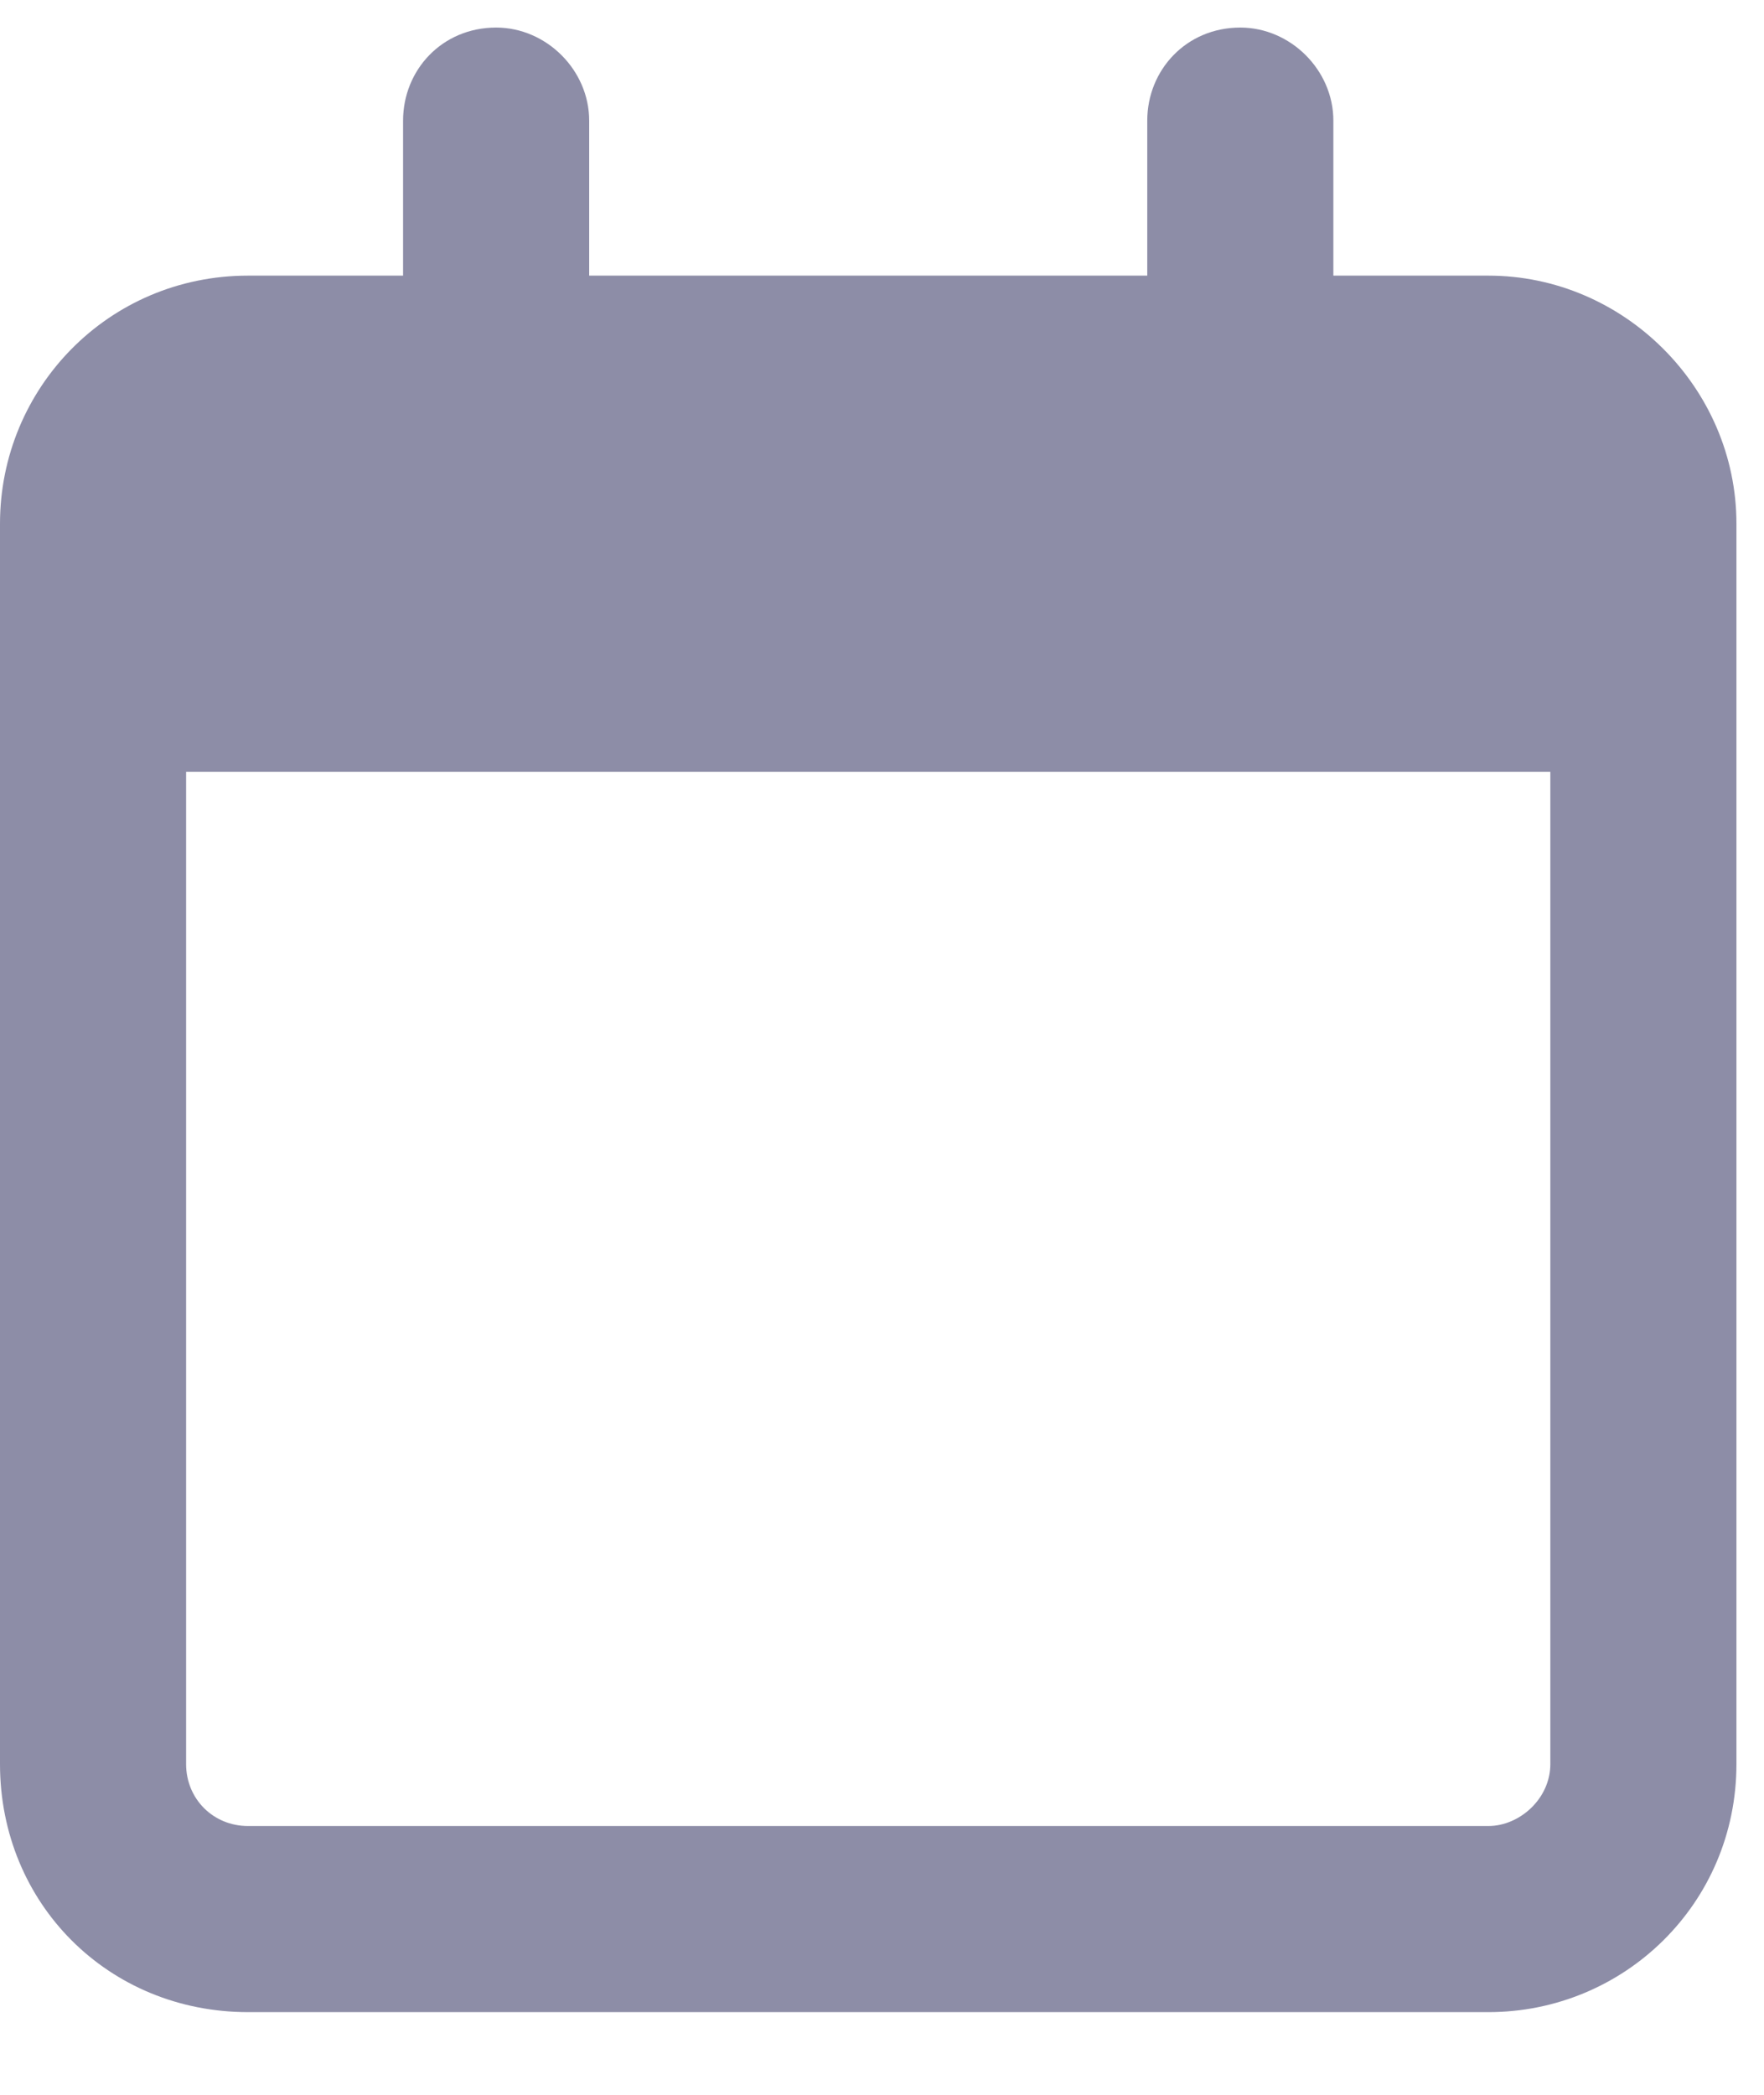 <svg width="16" height="19" viewBox="0 0 16 19" fill="none" xmlns="http://www.w3.org/2000/svg">
<path opacity="0.5" d="M5.344 2.5H10.406V1.094C10.406 0.637 10.758 0.25 11.25 0.25C11.707 0.25 12.094 0.637 12.094 1.094V2.5H13.5C14.73 2.5 15.75 3.52 15.75 4.75V16C15.75 17.266 14.73 18.25 13.5 18.25H2.25C0.984 18.25 0 17.266 0 16V4.75C0 3.52 0.984 2.5 2.25 2.5H3.656V1.094C3.656 0.637 4.008 0.25 4.5 0.25C4.957 0.25 5.344 0.637 5.344 1.094V2.5ZM1.688 16C1.688 16.316 1.934 16.562 2.25 16.562H13.5C13.781 16.562 14.062 16.316 14.062 16V7H1.688V16Z" fill="#1C1C51"/>
</svg>
